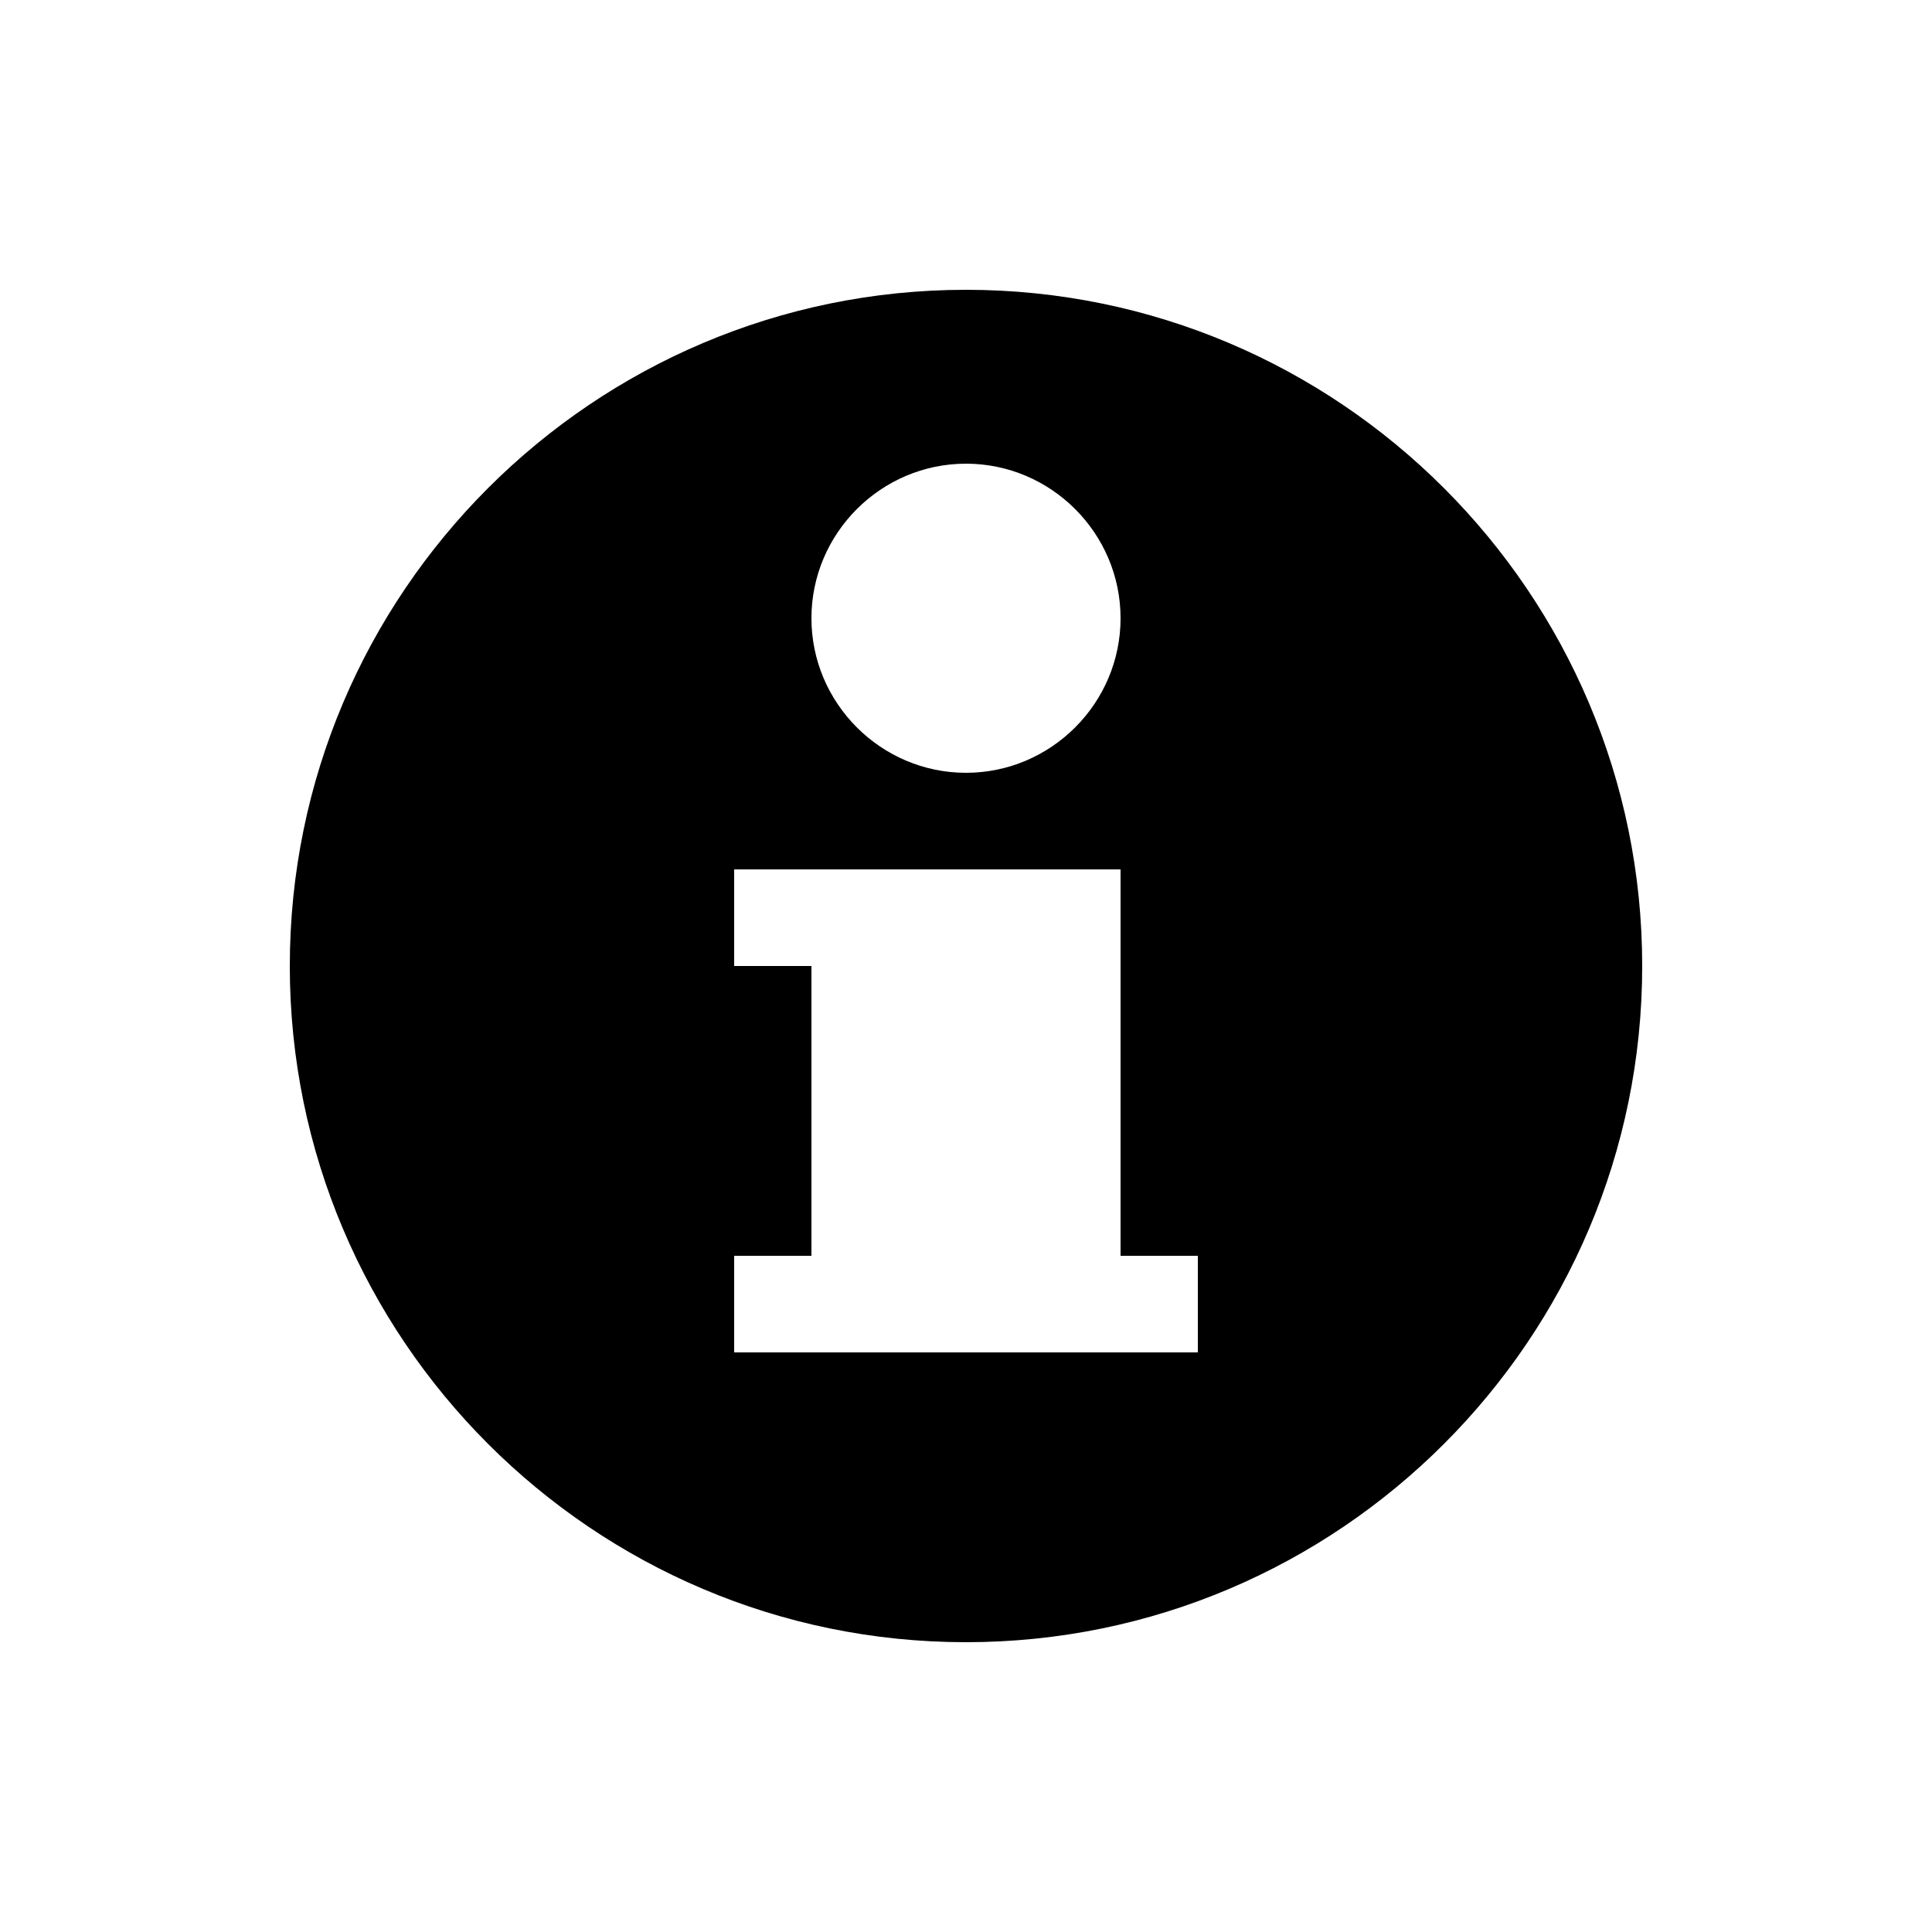<?xml version="1.0" encoding="UTF-8"?><svg xmlns="http://www.w3.org/2000/svg" width="1024" height="1024" viewBox="0 0 1 1.0"><title>info</title><path id="icon-info" fill-rule="evenodd" d="M .38,.45 L .58,.45 L .58,.65 L .62,.65 L .62,.7 L .38,.7 L .38,.65 L .42,.65 L .42,.5 L .38,.5 L .38,.45 zM .42,.32 C .42,.276 .456,.24 .5,.24 C .544,.24 .58,.276 .58,.32 C .58,.364 .544,.4 .5,.4 C .456,.4 .42,.364 .42,.32 zM .5,.85 C .693,.85 .85,.693 .85,.5 C .85,.307 .693,.15 .5,.15 C .307,.15 .15,.307 .15,.5 C .15,.693 .307,.85 .5,.85 z" /></svg>